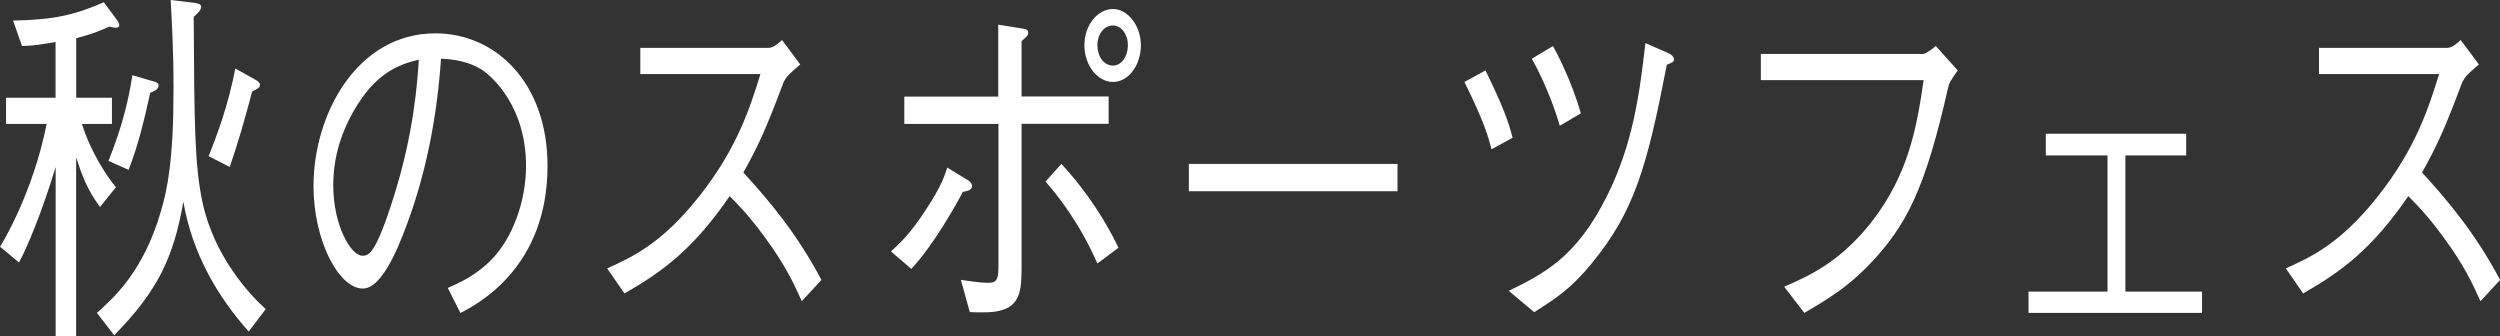 <?xml version="1.0" encoding="UTF-8"?>
<svg id="_レイヤー_2" data-name="レイヤー 2" xmlns="http://www.w3.org/2000/svg" viewBox="0 0 244.33 32.88">
  <rect x="0" y="0" width="244.33" height="32.88" fill="#333333" stroke="none"/>
  <defs>
    <style>
      .cls-1 {
        fill: #fff;
        stroke-width: 0px;
      }
    </style>
  </defs>
  <path class="cls-1" d="m5.44,4.1c-1.27.22-2.11.37-3.29.4l-.87-2.49c4.08-.07,6.11-.59,8.87-1.79l1.27,1.72c.03.07.23.29.23.51,0,.18-.11.26-.34.26-.2,0-.42-.07-.62-.11-1.24.55-1.94.8-3.24,1.13v5.82h3.49v2.56h-2.93c.87,2.85,2.62,5.38,3.32,6.18l-1.55,1.94c-1.3-1.72-1.83-3.29-2.34-4.86v17.52h-2v-16.57c-1.38,4.54-2.79,7.86-3.58,9.33l-1.86-1.54c.11-.15,3.18-5.08,4.56-12H.59v-2.56h4.84v-5.45Zm4.03,26.48c1.72-1.54,4.56-4.1,6.25-9.91.65-2.19,1.24-5.08,1.24-12,0-4.02-.2-7.17-.28-8.67l2.42.29c.14.04.56.07.56.37,0,.37-.45.73-.73.99.06,11.01.11,14.45.84,18.03,1.13,5.41,4.7,9.18,6.2,10.53l-1.66,2.19c-3.04-3.4-5.52-7.61-6.39-12.69-.96,5.49-2.51,8.71-6.76,13.06l-1.69-2.19Zm1.13-14.85c1.04-2.63,1.83-5.08,2.34-8.38l2.11.62c.28.07.45.18.45.37,0,.37-.37.55-.82.73-.56,2.56-1.18,5.16-2.11,7.53l-1.97-.88Zm9.8-.48c.68-1.72,1.94-4.97,2.59-8.56l1.97,1.1c.28.15.45.33.45.48,0,.33-.37.48-.76.66-.82,3.07-1.38,5.01-2.2,7.39l-2.06-1.06Z"/>
  <path class="cls-1" d="m43.78,28.13c1.07-.48,2.73-1.17,4.31-2.82,1.92-1.98,3.32-5.49,3.32-9.11,0-5.63-3.15-8.67-4.45-9.47-1.04-.62-2.42-.95-3.86-.99-.37,5.52-1.41,10.97-3.27,16.02-1.18,3.26-2.7,6.44-4.37,6.44-2.37,0-4.82-4.72-4.82-10.02,0-7.02,4.25-14.92,11.91-14.92,5.91,0,10.96,4.83,10.96,12.95,0,9.95-6.82,13.5-8.51,14.38l-1.24-2.45Zm-9.27-17.19c-.9,1.61-1.94,3.99-1.94,7.17,0,3.91,1.72,6.88,2.84,6.88.59,0,1.27,0,3.1-5.85,1.94-6.18,2.28-11.08,2.42-13.31-2,.48-4.28,1.32-6.42,5.12Z"/>
  <path class="cls-1" d="m78.22,6.29c-1.24,1.06-1.29,1.13-1.63,1.72-1.66,4.43-2.42,6.14-3.94,8.85,2.62,2.85,5.29,6.07,7.63,10.5l-1.92,2.08c-.79-1.76-1.58-3.48-3.61-6.25-1.58-2.16-2.68-3.26-3.44-4.02-3.52,5.12-6.45,7.32-10.28,9.51l-1.69-2.45c2.42-1.1,5.32-2.38,9.04-7.1s4.93-8.67,5.94-11.89h-11.74v-2.56h12.53c.48,0,1.01-.48,1.32-.77l1.77,2.38Z"/>
  <path class="cls-1" d="m87.06,24.58c.93-.84,1.89-1.72,3.44-4.1,1.49-2.27,1.77-3.18,2.08-4.1l2.03,1.24c.14.07.39.29.39.55,0,.44-.51.51-.9.58-.7,1.35-2.93,5.3-5.04,7.53l-2-1.72Zm10.5-12.47h-9.18v-2.67h9.18V2.41l2.31.37c.39.04.62.15.62.4s-.06.33-.65.84v5.41h8.51v2.67h-8.51v13.9c0,2.23-.06,3.91-2.22,4.39-.73.18-2.06.15-2.84.11l-.87-3.15c.54.07,1.77.29,2.68.29.76,0,.99-.26.99-1.54v-14.01Zm6.17,3.91c2.65,2.85,4.48,5.89,5.58,8.19l-2.06,1.54c-1.75-3.99-3.89-6.66-5.07-8.01l1.55-1.72Zm2.25-11.59c0-2.05,1.35-3.55,2.79-3.55s2.73,1.61,2.73,3.55-1.21,3.58-2.73,3.58-2.79-1.65-2.79-3.58Zm4.25,0c0-1.1-.65-1.94-1.46-1.94s-1.52.77-1.52,1.94c0,1.06.62,1.98,1.52,1.98.84,0,1.46-.91,1.46-1.98Z"/>
  <path class="cls-1" d="m116.19,18.69v-2.67h20.39v2.67h-20.39Z"/>
  <path class="cls-1" d="m145.18,6.88c1.77,3.66,2.2,4.86,2.65,6.58l-2.06,1.13c-.34-1.28-.68-2.6-2.65-6.58l2.06-1.13Zm2.28,21.54c3.46-1.68,6.59-3.29,9.55-9.18,2.62-5.19,3.24-10.21,3.8-15.03l2.25.99c.28.11.54.37.54.58,0,.26-.08.29-.7.55-1.94,10.02-3.18,14.37-7.38,19.46-1.89,2.3-3.3,3.29-5.58,4.72l-2.48-2.08Zm4.31-23.92c.34.59,1.83,3.4,2.73,6.58l-2.06,1.21c-.93-3.22-2.37-5.93-2.73-6.55l2.06-1.24Z"/>
  <path class="cls-1" d="m172.09,7.83v-2.56h15.86c.23,0,.76-.37,1.24-.77l2.14,2.38c-.73,1.06-.82,1.17-.96,1.79-2.2,9.66-3.97,13.35-7.75,17.26-2.03,2.08-3.72,3.15-6.28,4.65l-1.97-2.56c2.34-1.02,5.38-2.34,8.48-6.25,3.75-4.76,4.51-9.58,5.15-13.94h-15.91Z"/>
  <path class="cls-1" d="m215.21,30.58h-16.96v-2.08h7.72v-13.31h-6.03v-2.12h13.72v2.12h-5.94v13.31h7.49v2.08Z"/>
  <path class="cls-1" d="m242.28,6.29c-1.24,1.06-1.29,1.13-1.63,1.72-1.66,4.43-2.42,6.14-3.94,8.85,2.62,2.85,5.29,6.07,7.63,10.5l-1.92,2.08c-.79-1.76-1.58-3.48-3.61-6.25-1.58-2.16-2.68-3.26-3.44-4.02-3.52,5.12-6.45,7.32-10.28,9.51l-1.69-2.45c2.42-1.1,5.32-2.38,9.04-7.1s4.93-8.67,5.94-11.89h-11.74v-2.56h12.53c.48,0,1.01-.48,1.32-.77l1.77,2.38Z"/>
</svg>